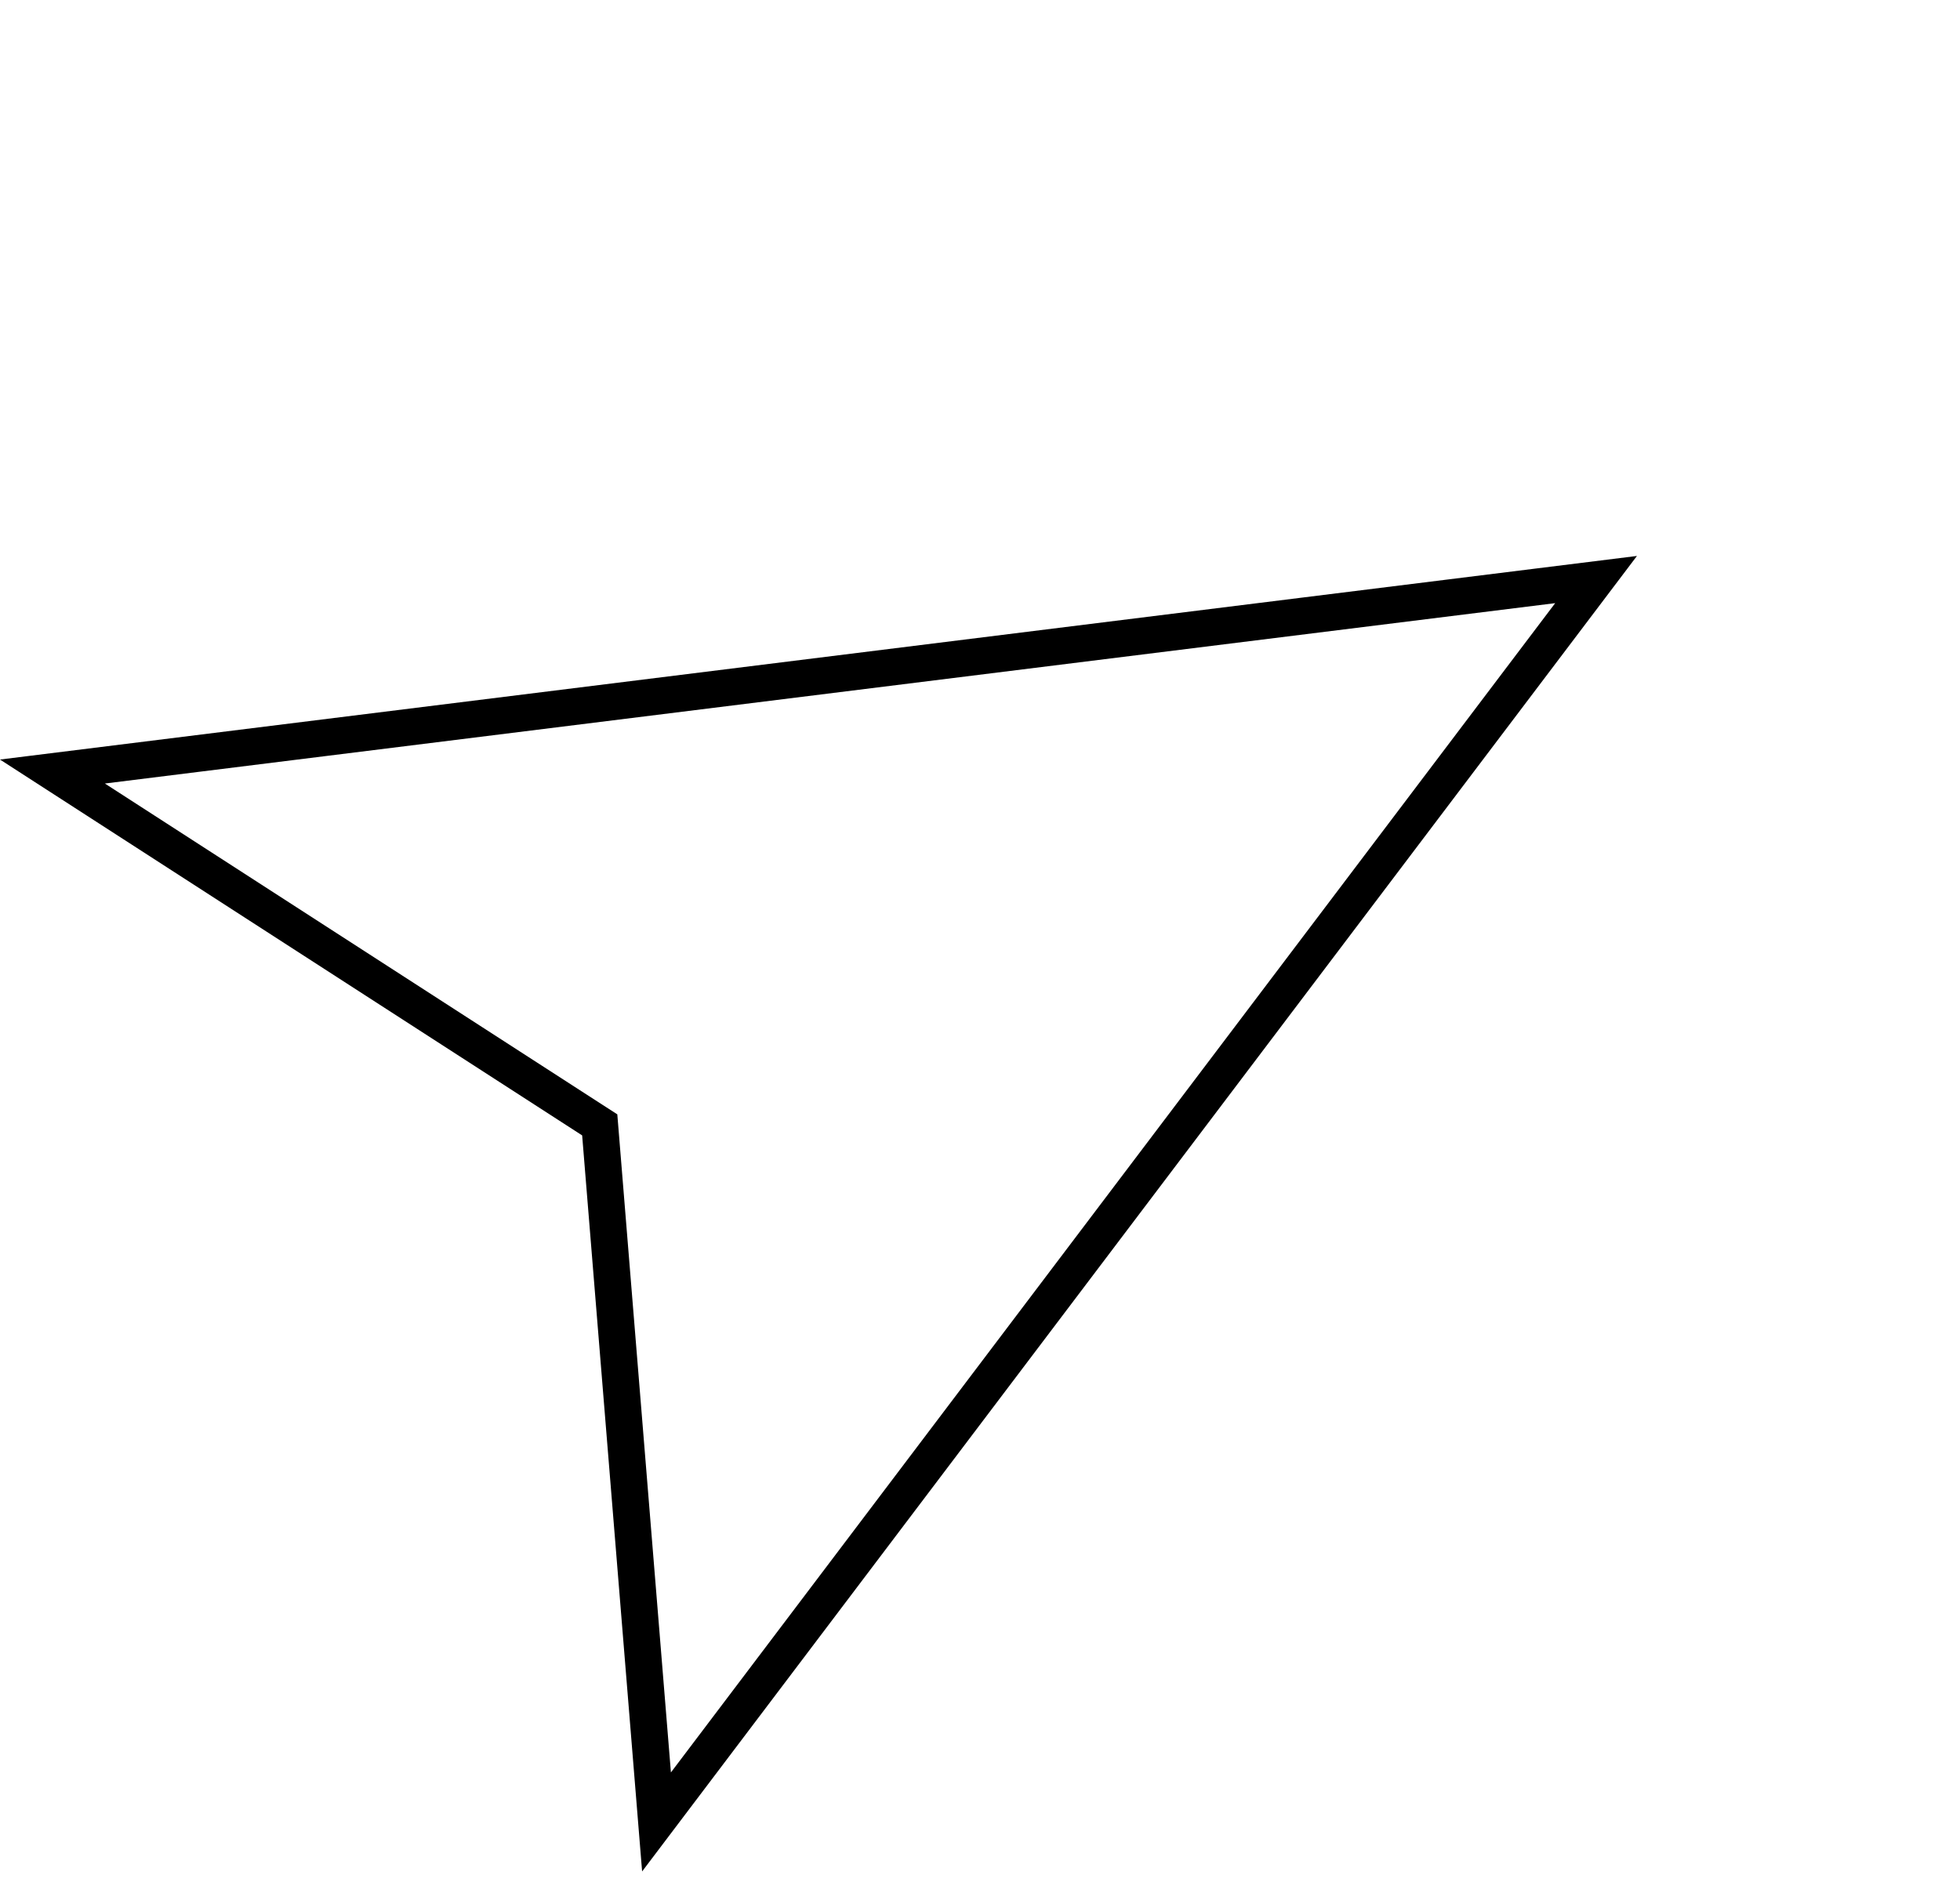 <?xml version="1.0" encoding="UTF-8"?> <svg xmlns="http://www.w3.org/2000/svg" width="72" height="69" viewBox="0 0 72 69" fill="none"> <path d="M1.926 28.349L58.631 21.295L24.117 66.945L22.058 41.664L22.031 41.332L21.752 41.152L1.926 28.349Z" stroke="black" stroke-width="1.35"></path> </svg> 